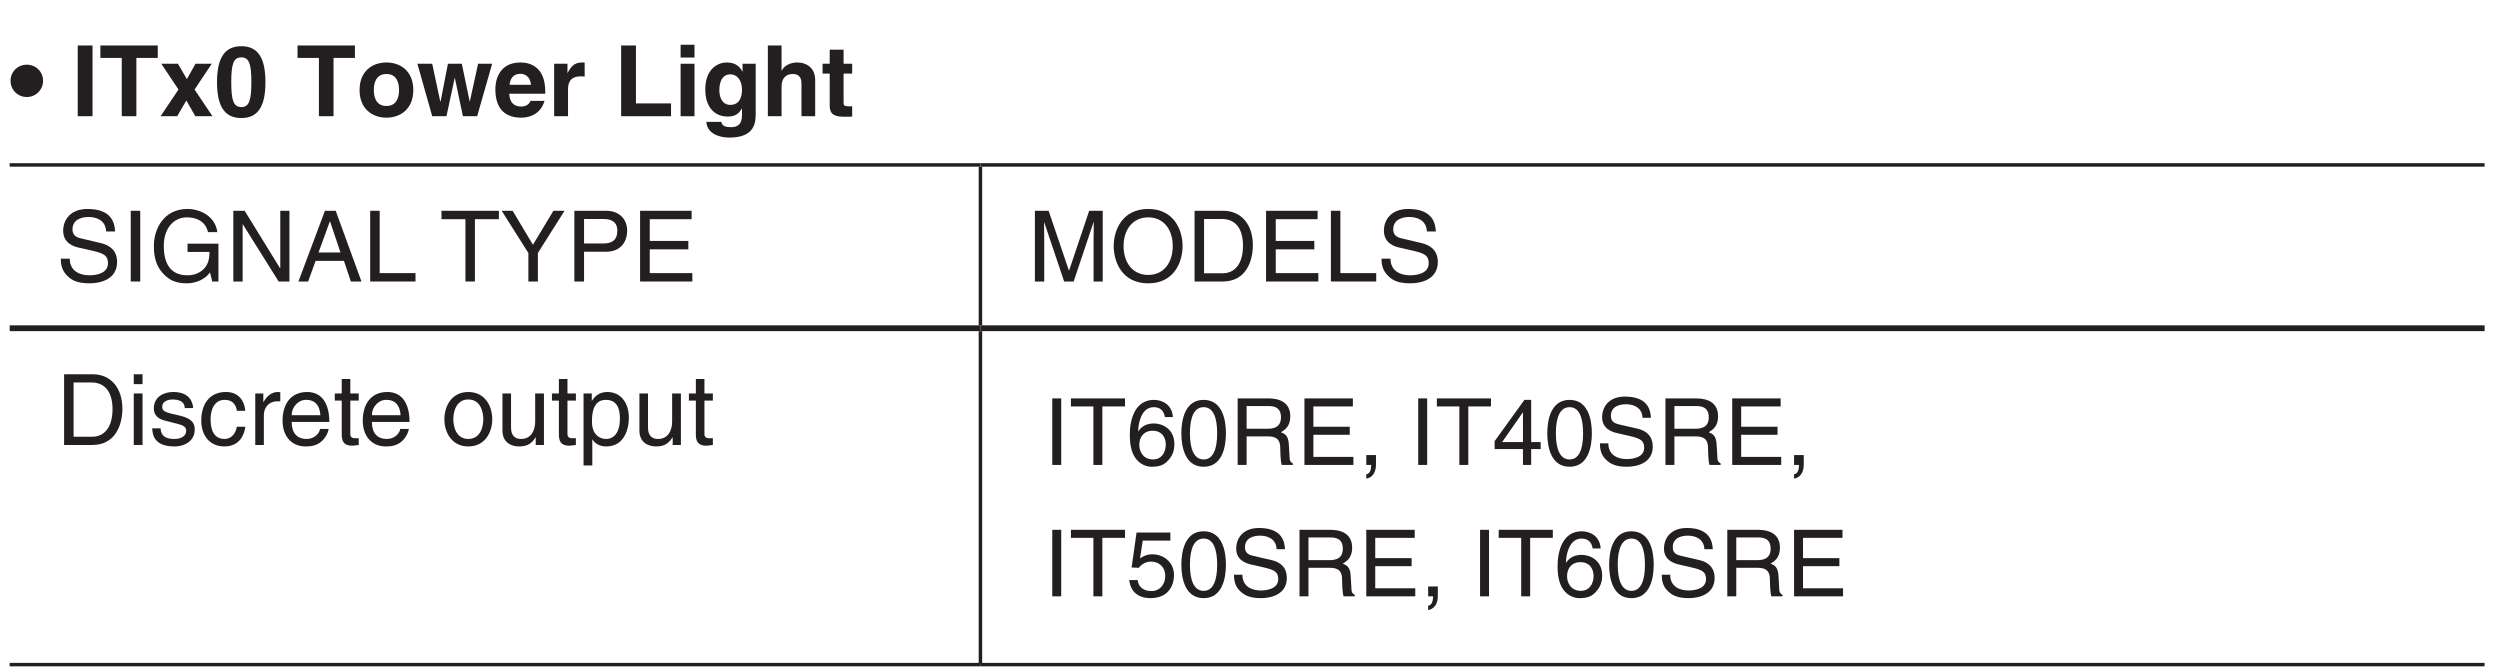 <?xml version="1.0" encoding="UTF-8"?>
<svg xmlns="http://www.w3.org/2000/svg" xmlns:xlink="http://www.w3.org/1999/xlink" width="213.73pt" height="57.48pt" viewBox="0 0 213.73 57.48" version="1.2">
<defs>
<g>
<symbol overflow="visible" id="glyph0-0">
<path style="stroke:none;" d="M 0 0 L 4.219 0 L 4.219 -5.891 L 0 -5.891 Z M 2.109 -3.328 L 0.672 -5.469 L 3.531 -5.469 Z M 2.359 -2.953 L 3.797 -5.094 L 3.797 -0.797 Z M 0.672 -0.422 L 2.109 -2.562 L 3.531 -0.422 Z M 0.422 -5.094 L 1.859 -2.953 L 0.422 -0.797 Z M 0.422 -5.094 "/>
</symbol>
<symbol overflow="visible" id="glyph0-1">
<path style="stroke:none;" d="M 0.078 -3.031 C 0.078 -2.234 0.703 -1.641 1.469 -1.641 C 2.234 -1.641 2.859 -2.25 2.859 -3.031 C 2.859 -3.812 2.234 -4.406 1.469 -4.406 C 0.703 -4.406 0.078 -3.812 0.078 -3.031 Z M 0.078 -3.031 "/>
</symbol>
<symbol overflow="visible" id="glyph0-2">
<path style="stroke:none;" d=""/>
</symbol>
<symbol overflow="visible" id="glyph0-3">
<path style="stroke:none;" d="M 1.797 -6.047 L 0.531 -6.047 L 0.531 0 L 1.797 0 Z M 1.797 -6.047 "/>
</symbol>
<symbol overflow="visible" id="glyph0-4">
<path style="stroke:none;" d="M 3.203 -4.984 L 5.031 -4.984 L 5.031 -6.047 L 0.125 -6.047 L 0.125 -4.984 L 1.953 -4.984 L 1.953 0 L 3.203 0 Z M 3.203 -4.984 "/>
</symbol>
<symbol overflow="visible" id="glyph0-5">
<path style="stroke:none;" d="M 3.031 -2.281 L 4.5 -4.484 L 3.109 -4.484 L 2.375 -3.172 L 1.609 -4.484 L 0.188 -4.484 L 1.656 -2.281 L 0.125 0 L 1.547 0 L 2.328 -1.344 L 3.094 0 L 4.562 0 Z M 3.031 -2.281 "/>
</symbol>
<symbol overflow="visible" id="glyph0-6">
<path style="stroke:none;" d="M 0.266 -2.906 C 0.266 -0.812 0.938 0.156 2.344 0.156 C 3.75 0.156 4.406 -0.812 4.406 -2.906 C 4.406 -5.016 3.75 -5.984 2.344 -5.984 C 0.938 -5.984 0.266 -5.016 0.266 -2.906 Z M 1.484 -2.906 C 1.484 -4.453 1.672 -5.031 2.344 -5.031 C 3.016 -5.031 3.203 -4.453 3.203 -2.906 C 3.203 -1.375 3.016 -0.781 2.344 -0.781 C 1.672 -0.781 1.484 -1.375 1.484 -2.906 Z M 1.484 -2.906 "/>
</symbol>
<symbol overflow="visible" id="glyph0-7">
<path style="stroke:none;" d="M 4.875 -2.234 C 4.875 -3.859 3.781 -4.594 2.578 -4.594 C 1.375 -4.594 0.281 -3.859 0.281 -2.234 C 0.281 -0.625 1.375 0.125 2.578 0.125 C 3.781 0.125 4.875 -0.625 4.875 -2.234 Z M 3.656 -2.234 C 3.656 -1.672 3.484 -0.875 2.578 -0.875 C 1.672 -0.875 1.5 -1.672 1.5 -2.234 C 1.5 -2.812 1.672 -3.609 2.578 -3.609 C 3.484 -3.609 3.656 -2.812 3.656 -2.234 Z M 3.656 -2.234 "/>
</symbol>
<symbol overflow="visible" id="glyph0-8">
<path style="stroke:none;" d="M 6.469 -4.484 L 5.266 -4.484 L 4.562 -1.266 L 4.547 -1.266 L 3.875 -4.484 L 2.688 -4.484 L 2.062 -1.266 L 2.031 -1.266 L 1.344 -4.484 L 0.078 -4.484 L 1.344 0 L 2.562 0 L 3.266 -3.266 L 3.281 -3.266 L 3.969 0 L 5.188 0 Z M 6.469 -4.484 "/>
</symbol>
<symbol overflow="visible" id="glyph0-9">
<path style="stroke:none;" d="M 3.188 -1.312 C 3.094 -1 2.75 -0.828 2.422 -0.828 C 1.469 -0.828 1.406 -1.578 1.375 -1.922 L 4.453 -1.922 L 4.453 -2.125 C 4.453 -4.172 3.219 -4.594 2.344 -4.594 C 0.375 -4.594 0.188 -2.875 0.188 -2.328 C 0.188 -0.484 1.156 0.125 2.422 0.125 C 3.188 0.125 4.078 -0.234 4.391 -1.312 Z M 1.406 -2.688 C 1.469 -3.281 1.766 -3.625 2.328 -3.625 C 2.703 -3.625 3.172 -3.406 3.234 -2.688 Z M 1.406 -2.688 "/>
</symbol>
<symbol overflow="visible" id="glyph0-10">
<path style="stroke:none;" d="M 0.531 0 L 1.719 0 L 1.719 -2.328 C 1.719 -2.828 1.891 -3.406 2.797 -3.406 C 2.906 -3.406 3.047 -3.406 3.141 -3.391 L 3.141 -4.578 C 3.062 -4.594 2.984 -4.594 2.906 -4.594 C 2.203 -4.594 1.922 -4.156 1.688 -3.703 L 1.672 -3.703 L 1.672 -4.484 L 0.531 -4.484 Z M 0.531 0 "/>
</symbol>
<symbol overflow="visible" id="glyph0-11">
<path style="stroke:none;" d="M 1.906 -6.047 L 0.641 -6.047 L 0.641 0 L 4.906 0 L 4.906 -1.094 L 1.906 -1.094 Z M 1.906 -6.047 "/>
</symbol>
<symbol overflow="visible" id="glyph0-12">
<path style="stroke:none;" d="M 0.578 -4.484 L 0.578 0 L 1.766 0 L 1.766 -4.484 Z M 1.766 -6.109 L 0.578 -6.109 L 0.578 -5.016 L 1.766 -5.016 Z M 1.766 -6.109 "/>
</symbol>
<symbol overflow="visible" id="glyph0-13">
<path style="stroke:none;" d="M 3.531 -4.484 L 3.531 -3.812 L 3.516 -3.812 C 3.375 -4.109 3.031 -4.594 2.203 -4.594 C 1.219 -4.594 0.344 -3.844 0.344 -2.297 C 0.344 -0.719 1.188 0.031 2.266 0.031 C 2.969 0.031 3.266 -0.297 3.469 -0.656 L 3.484 -0.625 L 3.484 -0.094 C 3.484 0.625 3.172 0.938 2.547 0.938 C 1.859 0.938 1.766 0.703 1.719 0.484 L 0.438 0.484 C 0.484 1.438 1.469 1.828 2.391 1.828 C 4.594 1.828 4.656 0.531 4.656 -0.234 L 4.656 -4.484 Z M 1.547 -2.219 C 1.547 -3.266 2.031 -3.578 2.469 -3.578 C 3.141 -3.578 3.484 -2.984 3.484 -2.266 C 3.484 -1.656 3.281 -0.969 2.484 -0.969 C 1.781 -0.969 1.547 -1.641 1.547 -2.219 Z M 1.547 -2.219 "/>
</symbol>
<symbol overflow="visible" id="glyph0-14">
<path style="stroke:none;" d="M 4.594 -3.094 C 4.594 -4.078 3.922 -4.594 3.047 -4.594 C 2.406 -4.594 1.891 -4.266 1.75 -3.906 L 1.719 -3.906 L 1.719 -6.047 L 0.547 -6.047 L 0.547 0 L 1.719 0 L 1.719 -2.562 C 1.719 -3.25 2.125 -3.609 2.656 -3.609 C 3.406 -3.609 3.422 -3.047 3.422 -2.719 L 3.422 0 L 4.594 0 Z M 4.594 -3.094 "/>
</symbol>
<symbol overflow="visible" id="glyph0-15">
<path style="stroke:none;" d="M 1.875 -5.688 L 0.688 -5.688 L 0.688 -4.484 L 0.078 -4.484 L 0.078 -3.641 L 0.688 -3.641 L 0.688 -0.922 C 0.688 -0.344 0.875 0.047 1.891 0.047 L 2.047 0.047 C 2.234 0.047 2.422 0.047 2.609 0.031 L 2.609 -0.859 C 2.516 -0.844 2.438 -0.844 2.359 -0.844 C 1.875 -0.844 1.875 -0.938 1.875 -1.203 L 1.875 -3.641 L 2.609 -3.641 L 2.609 -4.484 L 1.875 -4.484 Z M 1.875 -5.688 "/>
</symbol>
<symbol overflow="visible" id="glyph1-0">
<path style="stroke:none;" d="M 0 0 L 4.219 0 L 4.219 -5.891 L 0 -5.891 Z M 2.109 -3.328 L 0.672 -5.469 L 3.531 -5.469 Z M 2.359 -2.953 L 3.797 -5.094 L 3.797 -0.797 Z M 0.672 -0.422 L 2.109 -2.562 L 3.531 -0.422 Z M 0.422 -5.094 L 1.859 -2.953 L 0.422 -0.797 Z M 0.422 -5.094 "/>
</symbol>
<symbol overflow="visible" id="glyph1-1">
<path style="stroke:none;" d="M 5.047 -4.281 C 5.016 -4.938 4.812 -6.203 2.688 -6.203 C 1.234 -6.203 0.609 -5.281 0.609 -4.344 C 0.609 -3.281 1.5 -3 1.906 -2.906 L 3.141 -2.625 C 4.141 -2.391 4.438 -2.188 4.438 -1.562 C 4.438 -0.688 3.438 -0.531 2.844 -0.531 C 2.078 -0.531 1.172 -0.859 1.172 -1.953 L 0.406 -1.953 C 0.406 -1.391 0.516 -0.891 1.031 -0.422 C 1.297 -0.172 1.734 0.156 2.859 0.156 C 3.891 0.156 5.219 -0.234 5.219 -1.672 C 5.219 -2.625 4.625 -3.094 3.844 -3.281 L 2.125 -3.688 C 1.766 -3.766 1.406 -3.938 1.406 -4.453 C 1.406 -5.359 2.281 -5.516 2.781 -5.516 C 3.469 -5.516 4.25 -5.219 4.281 -4.281 Z M 5.047 -4.281 "/>
</symbol>
<symbol overflow="visible" id="glyph1-2">
<path style="stroke:none;" d="M 1.578 -6.047 L 0.766 -6.047 L 0.766 0 L 1.578 0 Z M 1.578 -6.047 "/>
</symbol>
<symbol overflow="visible" id="glyph1-3">
<path style="stroke:none;" d="M 3.281 -2.531 L 5.156 -2.531 C 5.156 -1.891 5.031 -1.344 4.5 -0.922 C 4.047 -0.578 3.562 -0.531 3.266 -0.531 C 1.656 -0.531 1.25 -1.797 1.25 -3.031 C 1.25 -4.609 2.141 -5.484 3.219 -5.484 C 3.891 -5.484 4.781 -5.266 5.031 -4.219 L 5.828 -4.219 C 5.656 -5.562 4.391 -6.203 3.266 -6.203 C 1.297 -6.203 0.406 -4.547 0.406 -3.078 C 0.406 -2.438 0.422 -1.391 1.359 -0.516 C 1.672 -0.219 2.172 0.156 3.203 0.156 C 4.031 0.156 4.797 -0.203 5.203 -0.781 L 5.391 0 L 5.922 0 L 5.922 -3.234 L 3.281 -3.234 Z M 3.281 -2.531 "/>
</symbol>
<symbol overflow="visible" id="glyph1-4">
<path style="stroke:none;" d="M 4.656 -1.156 L 4.625 -1.156 L 1.609 -6.047 L 0.641 -6.047 L 0.641 0 L 1.438 0 L 1.438 -4.891 L 1.453 -4.891 L 4.516 0 L 5.438 0 L 5.438 -6.047 L 4.656 -6.047 Z M 4.656 -1.156 "/>
</symbol>
<symbol overflow="visible" id="glyph1-5">
<path style="stroke:none;" d="M 4.016 -1.766 L 4.609 0 L 5.516 0 L 3.312 -6.047 L 2.391 -6.047 L 0.125 0 L 0.953 0 L 1.594 -1.766 Z M 1.844 -2.484 L 2.812 -5.141 L 2.828 -5.141 L 3.719 -2.484 Z M 1.844 -2.484 "/>
</symbol>
<symbol overflow="visible" id="glyph1-6">
<path style="stroke:none;" d="M 1.453 -6.047 L 0.641 -6.047 L 0.641 0 L 4.516 0 L 4.516 -0.719 L 1.453 -0.719 Z M 1.453 -6.047 "/>
</symbol>
<symbol overflow="visible" id="glyph1-7">
<path style="stroke:none;" d=""/>
</symbol>
<symbol overflow="visible" id="glyph1-8">
<path style="stroke:none;" d="M 0.125 -5.328 L 2.172 -5.328 L 2.172 0 L 2.984 0 L 2.984 -5.328 L 5.031 -5.328 L 5.031 -6.047 L 0.125 -6.047 Z M 0.125 -5.328 "/>
</symbol>
<symbol overflow="visible" id="glyph1-9">
<path style="stroke:none;" d="M 3.219 -2.438 L 5.5 -6.047 L 4.547 -6.047 L 2.797 -3.141 L 1.062 -6.047 L 0.125 -6.047 L 2.406 -2.438 L 2.406 0 L 3.219 0 Z M 3.219 -2.438 "/>
</symbol>
<symbol overflow="visible" id="glyph1-10">
<path style="stroke:none;" d="M 1.547 -5.344 L 3.203 -5.344 C 3.875 -5.344 4.391 -5.109 4.391 -4.344 C 4.391 -3.516 3.906 -3.25 3.172 -3.25 L 1.547 -3.25 Z M 1.547 -2.547 L 3.438 -2.547 C 4.766 -2.547 5.234 -3.5 5.234 -4.344 C 5.234 -5.328 4.562 -6.047 3.438 -6.047 L 0.719 -6.047 L 0.719 0 L 1.547 0 Z M 1.547 -2.547 "/>
</symbol>
<symbol overflow="visible" id="glyph1-11">
<path style="stroke:none;" d="M 5.188 -0.719 L 1.547 -0.719 L 1.547 -2.75 L 4.844 -2.75 L 4.844 -3.469 L 1.547 -3.469 L 1.547 -5.328 L 5.125 -5.328 L 5.125 -6.047 L 0.719 -6.047 L 0.719 0 L 5.188 0 Z M 5.188 -0.719 "/>
</symbol>
<symbol overflow="visible" id="glyph1-12">
<path style="stroke:none;" d="M 6.406 0 L 6.406 -6.047 L 5.25 -6.047 L 3.531 -0.938 L 3.516 -0.938 L 1.781 -6.047 L 0.609 -6.047 L 0.609 0 L 1.406 0 L 1.406 -3.578 C 1.406 -3.75 1.391 -4.516 1.391 -5.062 L 1.406 -5.062 L 3.109 0 L 3.922 0 L 5.625 -5.078 L 5.641 -5.078 C 5.641 -4.516 5.625 -3.75 5.625 -3.578 L 5.625 0 Z M 6.406 0 "/>
</symbol>
<symbol overflow="visible" id="glyph1-13">
<path style="stroke:none;" d="M 5.375 -3.031 C 5.375 -1.594 4.594 -0.562 3.281 -0.562 C 1.969 -0.562 1.172 -1.594 1.172 -3.031 C 1.172 -4.453 1.969 -5.484 3.281 -5.484 C 4.594 -5.484 5.375 -4.453 5.375 -3.031 Z M 6.219 -3.031 C 6.219 -4.328 5.531 -6.203 3.281 -6.203 C 1.016 -6.203 0.328 -4.328 0.328 -3.031 C 0.328 -1.719 1.016 0.156 3.281 0.156 C 5.531 0.156 6.219 -1.719 6.219 -3.031 Z M 6.219 -3.031 "/>
</symbol>
<symbol overflow="visible" id="glyph1-14">
<path style="stroke:none;" d="M 0.688 0 L 3.094 0 C 5.094 0 5.672 -1.75 5.672 -3.109 C 5.672 -4.844 4.703 -6.047 3.141 -6.047 L 0.688 -6.047 Z M 1.5 -5.344 L 3.031 -5.344 C 4.141 -5.344 4.828 -4.578 4.828 -3.062 C 4.828 -1.531 4.141 -0.703 3.078 -0.703 L 1.5 -0.703 Z M 1.5 -5.344 "/>
</symbol>
<symbol overflow="visible" id="glyph1-15">
<path style="stroke:none;" d="M 1.312 -4.406 L 0.562 -4.406 L 0.562 0 L 1.312 0 Z M 1.312 -5.203 L 1.312 -6.047 L 0.562 -6.047 L 0.562 -5.203 Z M 1.312 -5.203 "/>
</symbol>
<symbol overflow="visible" id="glyph1-16">
<path style="stroke:none;" d="M 3.766 -3.156 C 3.766 -3.375 3.656 -4.531 2.078 -4.531 C 1.219 -4.531 0.406 -4.094 0.406 -3.125 C 0.406 -2.516 0.812 -2.203 1.438 -2.062 L 2.297 -1.844 C 2.922 -1.688 3.172 -1.562 3.172 -1.219 C 3.172 -0.719 2.688 -0.516 2.156 -0.516 C 1.109 -0.516 1.016 -1.062 0.984 -1.422 L 0.266 -1.422 C 0.297 -0.891 0.422 0.125 2.172 0.125 C 3.156 0.125 3.906 -0.422 3.906 -1.328 C 3.906 -1.922 3.594 -2.266 2.672 -2.5 L 1.922 -2.672 C 1.359 -2.828 1.125 -2.906 1.125 -3.266 C 1.125 -3.812 1.781 -3.891 2 -3.891 C 2.938 -3.891 3.047 -3.422 3.047 -3.156 Z M 3.766 -3.156 "/>
</symbol>
<symbol overflow="visible" id="glyph1-17">
<path style="stroke:none;" d="M 4.016 -2.922 C 3.953 -3.688 3.516 -4.531 2.359 -4.531 C 0.906 -4.531 0.25 -3.438 0.25 -2.078 C 0.25 -0.812 0.984 0.125 2.219 0.125 C 3.516 0.125 3.938 -0.859 4.016 -1.562 L 3.297 -1.562 C 3.172 -0.891 2.75 -0.516 2.25 -0.516 C 1.234 -0.516 1.047 -1.453 1.047 -2.203 C 1.047 -2.984 1.344 -3.859 2.25 -3.859 C 2.875 -3.859 3.203 -3.516 3.297 -2.922 Z M 4.016 -2.922 "/>
</symbol>
<symbol overflow="visible" id="glyph1-18">
<path style="stroke:none;" d="M 1.391 -2.562 C 1.391 -3.203 1.828 -3.734 2.516 -3.734 L 2.797 -3.734 L 2.797 -4.5 C 2.734 -4.516 2.688 -4.531 2.609 -4.531 C 2.047 -4.531 1.656 -4.188 1.359 -3.672 L 1.344 -3.672 L 1.344 -4.406 L 0.656 -4.406 L 0.656 0 L 1.391 0 Z M 1.391 -2.562 "/>
</symbol>
<symbol overflow="visible" id="glyph1-19">
<path style="stroke:none;" d="M 3.547 -1.375 C 3.516 -1.047 3.109 -0.516 2.406 -0.516 C 1.562 -0.516 1.125 -1.047 1.125 -1.969 L 4.344 -1.969 C 4.344 -3.516 3.719 -4.531 2.453 -4.531 C 1 -4.531 0.344 -3.438 0.344 -2.078 C 0.344 -0.812 1.062 0.125 2.312 0.125 C 3.016 0.125 3.297 -0.047 3.5 -0.172 C 4.062 -0.547 4.266 -1.172 4.281 -1.375 Z M 1.125 -2.547 C 1.125 -3.234 1.672 -3.859 2.344 -3.859 C 3.25 -3.859 3.531 -3.234 3.578 -2.547 Z M 1.125 -2.547 "/>
</symbol>
<symbol overflow="visible" id="glyph1-20">
<path style="stroke:none;" d="M 2.172 -3.797 L 2.172 -4.406 L 1.453 -4.406 L 1.453 -5.641 L 0.719 -5.641 L 0.719 -4.406 L 0.125 -4.406 L 0.125 -3.797 L 0.719 -3.797 L 0.719 -0.891 C 0.719 -0.359 0.875 0.062 1.609 0.062 C 1.688 0.062 1.891 0.031 2.172 0 L 2.172 -0.578 L 1.906 -0.578 C 1.75 -0.578 1.453 -0.578 1.453 -0.922 L 1.453 -3.797 Z M 2.172 -3.797 "/>
</symbol>
<symbol overflow="visible" id="glyph1-21">
<path style="stroke:none;" d="M 0.297 -2.203 C 0.297 -1.062 0.938 0.125 2.344 0.125 C 3.75 0.125 4.391 -1.062 4.391 -2.203 C 4.391 -3.344 3.75 -4.531 2.344 -4.531 C 0.938 -4.531 0.297 -3.344 0.297 -2.203 Z M 1.062 -2.203 C 1.062 -2.797 1.281 -3.891 2.344 -3.891 C 3.406 -3.891 3.625 -2.797 3.625 -2.203 C 3.625 -1.609 3.406 -0.516 2.344 -0.516 C 1.281 -0.516 1.062 -1.609 1.062 -2.203 Z M 1.062 -2.203 "/>
</symbol>
<symbol overflow="visible" id="glyph1-22">
<path style="stroke:none;" d="M 4.125 0 L 4.125 -4.406 L 3.375 -4.406 L 3.375 -1.984 C 3.375 -1.344 3.094 -0.516 2.172 -0.516 C 1.688 -0.516 1.312 -0.766 1.312 -1.484 L 1.312 -4.406 L 0.578 -4.406 L 0.578 -1.234 C 0.578 -0.188 1.359 0.125 2 0.125 C 2.719 0.125 3.094 -0.141 3.406 -0.656 L 3.422 -0.641 L 3.422 0 Z M 4.125 0 "/>
</symbol>
<symbol overflow="visible" id="glyph1-23">
<path style="stroke:none;" d="M 1.203 -2 C 1.203 -2.719 1.312 -3.859 2.391 -3.859 C 3.531 -3.859 3.594 -2.781 3.594 -2.219 C 3.594 -1.25 3.203 -0.516 2.406 -0.516 C 1.922 -0.516 1.203 -0.828 1.203 -2 Z M 0.484 1.75 L 1.234 1.75 L 1.234 -0.469 L 1.25 -0.469 C 1.438 -0.156 1.828 0.125 2.422 0.125 C 3.922 0.125 4.359 -1.281 4.359 -2.328 C 4.359 -3.578 3.688 -4.531 2.516 -4.531 C 1.719 -4.531 1.375 -4.031 1.203 -3.781 L 1.188 -3.781 L 1.188 -4.406 L 0.484 -4.406 Z M 0.484 1.75 "/>
</symbol>
<symbol overflow="visible" id="glyph2-0">
<path style="stroke:none;" d="M 0 0 L 3.969 0 L 3.969 -5.547 L 0 -5.547 Z M 1.984 -3.125 L 0.641 -5.156 L 3.328 -5.156 Z M 2.219 -2.766 L 3.562 -4.797 L 3.562 -0.75 Z M 0.641 -0.391 L 1.984 -2.422 L 3.328 -0.391 Z M 0.391 -4.797 L 1.75 -2.766 L 0.391 -0.75 Z M 0.391 -4.797 "/>
</symbol>
<symbol overflow="visible" id="glyph2-1">
<path style="stroke:none;" d="M 1.484 -5.688 L 0.719 -5.688 L 0.719 0 L 1.484 0 Z M 1.484 -5.688 "/>
</symbol>
<symbol overflow="visible" id="glyph2-2">
<path style="stroke:none;" d="M 0.109 -5 L 2.031 -5 L 2.031 0 L 2.797 0 L 2.797 -5 L 4.734 -5 L 4.734 -5.688 L 0.109 -5.688 Z M 0.109 -5 "/>
</symbol>
<symbol overflow="visible" id="glyph2-3">
<path style="stroke:none;" d="M 3.984 -4.094 C 3.906 -5.219 3 -5.562 2.359 -5.562 C 0.703 -5.562 0.297 -3.812 0.297 -2.594 C 0.297 -1.859 0.391 -1.188 0.734 -0.656 C 1.125 -0.047 1.734 0.156 2.156 0.156 C 2.953 0.156 3.281 -0.062 3.578 -0.391 C 3.953 -0.797 4.109 -1.219 4.109 -1.781 C 4.109 -3.109 3.047 -3.547 2.359 -3.547 C 1.594 -3.547 1.219 -3.172 1.031 -2.875 L 1.016 -2.891 C 1.016 -3.469 1.25 -4.938 2.344 -4.938 C 2.953 -4.938 3.219 -4.578 3.297 -4.094 Z M 1.109 -1.719 C 1.109 -2.375 1.484 -2.922 2.25 -2.922 C 3.125 -2.922 3.375 -2.234 3.375 -1.75 C 3.375 -1 2.953 -0.469 2.297 -0.469 C 1.469 -0.469 1.109 -1.109 1.109 -1.719 Z M 1.109 -1.719 "/>
</symbol>
<symbol overflow="visible" id="glyph2-4">
<path style="stroke:none;" d="M 3.359 -2.703 C 3.359 -1.312 3 -0.469 2.203 -0.469 C 1.406 -0.469 1.031 -1.312 1.031 -2.703 C 1.031 -4.109 1.406 -4.938 2.203 -4.938 C 3 -4.938 3.359 -4.109 3.359 -2.703 Z M 4.109 -2.703 C 4.109 -3.859 3.797 -5.562 2.203 -5.562 C 0.609 -5.562 0.297 -3.859 0.297 -2.703 C 0.297 -1.547 0.609 0.156 2.203 0.156 C 3.797 0.156 4.109 -1.547 4.109 -2.703 Z M 4.109 -2.703 "/>
</symbol>
<symbol overflow="visible" id="glyph2-5">
<path style="stroke:none;" d="M 1.469 -2.438 L 3.328 -2.438 C 4.25 -2.438 4.344 -1.891 4.344 -1.422 C 4.344 -1.219 4.359 -0.344 4.469 0 L 5.422 0 L 5.422 -0.125 C 5.188 -0.266 5.141 -0.375 5.141 -0.703 L 5.078 -1.734 C 5.047 -2.516 4.734 -2.656 4.406 -2.797 C 4.766 -3.016 5.203 -3.312 5.203 -4.156 C 5.203 -5.359 4.266 -5.688 3.328 -5.688 L 0.703 -5.688 L 0.703 0 L 1.469 0 Z M 1.469 -5.031 L 3.375 -5.031 C 3.766 -5.031 4.406 -4.953 4.406 -4.078 C 4.406 -3.234 3.812 -3.094 3.25 -3.094 L 1.469 -3.094 Z M 1.469 -5.031 "/>
</symbol>
<symbol overflow="visible" id="glyph2-6">
<path style="stroke:none;" d="M 4.875 -0.688 L 1.453 -0.688 L 1.453 -2.578 L 4.562 -2.578 L 4.562 -3.266 L 1.453 -3.266 L 1.453 -5 L 4.828 -5 L 4.828 -5.688 L 0.688 -5.688 L 0.688 0 L 4.875 0 Z M 4.875 -0.688 "/>
</symbol>
<symbol overflow="visible" id="glyph2-7">
<path style="stroke:none;" d="M 0.688 0 L 1.109 0 C 1.109 0.375 1.016 0.766 0.688 0.797 L 0.688 1.172 C 0.844 1.141 1.516 1.016 1.516 -0.062 L 1.516 -0.844 L 0.688 -0.844 Z M 0.688 0 "/>
</symbol>
<symbol overflow="visible" id="glyph2-8">
<path style="stroke:none;" d=""/>
</symbol>
<symbol overflow="visible" id="glyph2-9">
<path style="stroke:none;" d="M 4.141 -1.359 L 4.141 -1.953 L 3.328 -1.953 L 3.328 -5.562 L 2.75 -5.562 L 0.203 -2.031 L 0.203 -1.359 L 2.625 -1.359 L 2.625 0 L 3.328 0 L 3.328 -1.359 Z M 2.609 -4.484 L 2.625 -4.484 L 2.625 -1.953 L 0.844 -1.953 Z M 2.609 -4.484 "/>
</symbol>
<symbol overflow="visible" id="glyph2-10">
<path style="stroke:none;" d="M 4.75 -4.031 C 4.719 -4.656 4.516 -5.844 2.531 -5.844 C 1.156 -5.844 0.578 -4.969 0.578 -4.078 C 0.578 -3.094 1.422 -2.828 1.797 -2.734 L 2.953 -2.469 C 3.891 -2.25 4.172 -2.062 4.172 -1.469 C 4.172 -0.656 3.234 -0.5 2.672 -0.5 C 1.953 -0.5 1.109 -0.812 1.109 -1.844 L 0.391 -1.844 C 0.391 -1.312 0.484 -0.828 0.969 -0.391 C 1.219 -0.172 1.625 0.156 2.688 0.156 C 3.656 0.156 4.906 -0.219 4.906 -1.562 C 4.906 -2.469 4.359 -2.922 3.625 -3.094 L 2 -3.469 C 1.656 -3.547 1.328 -3.703 1.328 -4.188 C 1.328 -5.047 2.141 -5.188 2.625 -5.188 C 3.266 -5.188 4 -4.906 4.031 -4.031 Z M 4.75 -4.031 "/>
</symbol>
<symbol overflow="visible" id="glyph2-11">
<path style="stroke:none;" d="M 1.406 -4.766 L 3.766 -4.766 L 3.766 -5.453 L 0.875 -5.453 L 0.453 -2.469 L 1.062 -2.438 C 1.328 -2.766 1.688 -2.969 2.094 -2.969 C 2.781 -2.969 3.328 -2.531 3.328 -1.734 C 3.328 -1.031 2.875 -0.453 2.156 -0.453 C 1.531 -0.453 1.047 -0.734 0.969 -1.391 L 0.25 -1.391 C 0.391 -0.141 1.328 0.156 2.047 0.156 C 3.797 0.156 4.078 -1.188 4.078 -1.812 C 4.078 -2.953 3.141 -3.594 2.234 -3.594 C 1.75 -3.594 1.406 -3.422 1.172 -3.234 Z M 1.406 -4.766 "/>
</symbol>
</g>
<clipPath id="clip1">
  <path d="M 0.824 3 L 73 3 L 73 12 L 0.824 12 Z M 0.824 3 "/>
</clipPath>
<clipPath id="clip2">
  <path d="M 0.824 13 L 85 13 L 85 15 L 0.824 15 Z M 0.824 13 "/>
</clipPath>
<clipPath id="clip3">
  <path d="M 83 13 L 212.609 13 L 212.609 15 L 83 15 Z M 83 13 "/>
</clipPath>
<clipPath id="clip4">
  <path d="M 83 28 L 85 28 L 85 56.965 L 83 56.965 Z M 83 28 "/>
</clipPath>
<clipPath id="clip5">
  <path d="M 0.824 27 L 85 27 L 85 29 L 0.824 29 Z M 0.824 27 "/>
</clipPath>
<clipPath id="clip6">
  <path d="M 83 27 L 212.609 27 L 212.609 29 L 83 29 Z M 83 27 "/>
</clipPath>
<clipPath id="clip7">
  <path d="M 0.824 56 L 85 56 L 85 56.965 L 0.824 56.965 Z M 0.824 56 "/>
</clipPath>
<clipPath id="clip8">
  <path d="M 83 56 L 212.609 56 L 212.609 56.965 L 83 56.965 Z M 83 56 "/>
</clipPath>
</defs>
<g id="surface1">
<g clip-path="url(#clip1)" clip-rule="nonzero">
<g style="fill:rgb(13.73%,12.16%,12.549%);fill-opacity:1;">
  <use xlink:href="#glyph0-1" x="0.824" y="9.935"/>
  <use xlink:href="#glyph0-2" x="3.773" y="9.935"/>
  <use xlink:href="#glyph0-3" x="6.114" y="9.935"/>
  <use xlink:href="#glyph0-4" x="8.456" y="9.935"/>
  <use xlink:href="#glyph0-5" x="13.603" y="9.935"/>
  <use xlink:href="#glyph0-6" x="18.287" y="9.935"/>
  <use xlink:href="#glyph0-2" x="22.97" y="9.935"/>
  <use xlink:href="#glyph0-4" x="25.312" y="9.935"/>
  <use xlink:href="#glyph0-7" x="30.459" y="9.935"/>
  <use xlink:href="#glyph0-8" x="35.606" y="9.935"/>
  <use xlink:href="#glyph0-9" x="42.16" y="9.935"/>
  <use xlink:href="#glyph0-10" x="46.843" y="9.935"/>
  <use xlink:href="#glyph0-2" x="50.12" y="9.935"/>
  <use xlink:href="#glyph0-11" x="52.462" y="9.935"/>
  <use xlink:href="#glyph0-12" x="57.609" y="9.935"/>
  <use xlink:href="#glyph0-13" x="59.951" y="9.935"/>
  <use xlink:href="#glyph0-14" x="65.098" y="9.935"/>
  <use xlink:href="#glyph0-15" x="70.245" y="9.935"/>
</g>
</g>
<g clip-path="url(#clip2)" clip-rule="nonzero">
<path style="fill:none;stroke-width:3;stroke-linecap:butt;stroke-linejoin:miter;stroke:rgb(13.73%,12.16%,12.549%);stroke-opacity:1;stroke-miterlimit:10;" d="M 0.038 432.982 L 838.336 432.982 " transform="matrix(0.099,0,0,-0.099,0.824,56.965)"/>
</g>
<g clip-path="url(#clip3)" clip-rule="nonzero">
<path style="fill:none;stroke-width:3;stroke-linecap:butt;stroke-linejoin:miter;stroke:rgb(13.73%,12.16%,12.549%);stroke-opacity:1;stroke-miterlimit:10;" d="M 838.336 432.982 L 2137.286 432.982 " transform="matrix(0.099,0,0,-0.099,0.824,56.965)"/>
</g>
<path style="fill:none;stroke-width:3;stroke-linecap:butt;stroke-linejoin:miter;stroke:rgb(13.73%,12.16%,12.549%);stroke-opacity:1;stroke-miterlimit:10;" d="M 838.336 294.435 L 838.336 431.484 " transform="matrix(0.099,0,0,-0.099,0.824,56.965)"/>
<g clip-path="url(#clip4)" clip-rule="nonzero">
<path style="fill:none;stroke-width:3;stroke-linecap:butt;stroke-linejoin:miter;stroke:rgb(13.73%,12.16%,12.549%);stroke-opacity:1;stroke-miterlimit:10;" d="M 838.336 1.496 L 838.336 289.429 " transform="matrix(0.099,0,0,-0.099,0.824,56.965)"/>
</g>
<g clip-path="url(#clip5)" clip-rule="nonzero">
<path style="fill:none;stroke-width:5;stroke-linecap:butt;stroke-linejoin:miter;stroke:rgb(13.73%,12.16%,12.549%);stroke-opacity:1;stroke-miterlimit:10;" d="M 0.038 291.952 L 838.336 291.952 " transform="matrix(0.099,0,0,-0.099,0.824,56.965)"/>
</g>
<g clip-path="url(#clip6)" clip-rule="nonzero">
<path style="fill:none;stroke-width:5;stroke-linecap:butt;stroke-linejoin:miter;stroke:rgb(13.73%,12.16%,12.549%);stroke-opacity:1;stroke-miterlimit:10;" d="M 838.336 291.952 L 2137.286 291.952 " transform="matrix(0.099,0,0,-0.099,0.824,56.965)"/>
</g>
<g style="fill:rgb(13.73%,12.16%,12.549%);fill-opacity:1;">
  <use xlink:href="#glyph1-1" x="4.792" y="24.067"/>
  <use xlink:href="#glyph1-2" x="10.411" y="24.067"/>
  <use xlink:href="#glyph1-3" x="12.752" y="24.067"/>
  <use xlink:href="#glyph1-4" x="19.306" y="24.067"/>
  <use xlink:href="#glyph1-5" x="25.388" y="24.067"/>
  <use xlink:href="#glyph1-6" x="31.007" y="24.067"/>
</g>
<g style="fill:rgb(13.73%,12.16%,12.549%);fill-opacity:1;">
  <use xlink:href="#glyph1-7" x="35.69" y="24.067"/>
</g>
<g style="fill:rgb(13.73%,12.16%,12.549%);fill-opacity:1;">
  <use xlink:href="#glyph1-8" x="37.618" y="24.067"/>
  <use xlink:href="#glyph1-9" x="42.765" y="24.067"/>
  <use xlink:href="#glyph1-10" x="48.384" y="24.067"/>
  <use xlink:href="#glyph1-11" x="54.003" y="24.067"/>
</g>
<g style="fill:rgb(13.73%,12.16%,12.549%);fill-opacity:1;">
  <use xlink:href="#glyph1-12" x="87.867" y="24.067"/>
  <use xlink:href="#glyph1-13" x="94.884" y="24.067"/>
  <use xlink:href="#glyph1-14" x="101.438" y="24.067"/>
  <use xlink:href="#glyph1-11" x="107.52" y="24.067"/>
  <use xlink:href="#glyph1-6" x="113.139" y="24.067"/>
</g>
<g style="fill:rgb(13.73%,12.16%,12.549%);fill-opacity:1;">
  <use xlink:href="#glyph1-1" x="117.704" y="24.067"/>
</g>
<g style="fill:rgb(13.73%,12.16%,12.549%);fill-opacity:1;">
  <use xlink:href="#glyph1-14" x="4.792" y="38.043"/>
  <use xlink:href="#glyph1-15" x="10.874" y="38.043"/>
  <use xlink:href="#glyph1-16" x="12.744" y="38.043"/>
  <use xlink:href="#glyph1-17" x="16.956" y="38.043"/>
</g>
<g style="fill:rgb(13.73%,12.16%,12.549%);fill-opacity:1;">
  <use xlink:href="#glyph1-18" x="21.167" y="38.043"/>
</g>
<g style="fill:rgb(13.73%,12.16%,12.549%);fill-opacity:1;">
  <use xlink:href="#glyph1-19" x="23.812" y="38.043"/>
  <use xlink:href="#glyph1-20" x="28.496" y="38.043"/>
</g>
<g style="fill:rgb(13.73%,12.16%,12.549%);fill-opacity:1;">
  <use xlink:href="#glyph1-19" x="30.669" y="38.043"/>
  <use xlink:href="#glyph1-7" x="35.353" y="38.043"/>
  <use xlink:href="#glyph1-21" x="37.694" y="38.043"/>
  <use xlink:href="#glyph1-22" x="42.378" y="38.043"/>
  <use xlink:href="#glyph1-20" x="47.062" y="38.043"/>
  <use xlink:href="#glyph1-23" x="49.404" y="38.043"/>
  <use xlink:href="#glyph1-22" x="54.087" y="38.043"/>
  <use xlink:href="#glyph1-20" x="58.771" y="38.043"/>
</g>
<g clip-path="url(#clip7)" clip-rule="nonzero">
<path style="fill:none;stroke-width:3;stroke-linecap:butt;stroke-linejoin:miter;stroke:rgb(13.73%,12.16%,12.549%);stroke-opacity:1;stroke-miterlimit:10;" d="M -0.001 1.496 L 838.296 1.496 " transform="matrix(0.099,0,0,-0.099,0.824,56.965)"/>
</g>
<g clip-path="url(#clip8)" clip-rule="nonzero">
<path style="fill:none;stroke-width:3;stroke-linecap:butt;stroke-linejoin:miter;stroke:rgb(13.73%,12.16%,12.549%);stroke-opacity:1;stroke-miterlimit:10;" d="M 838.296 1.496 L 2137.247 1.496 " transform="matrix(0.099,0,0,-0.099,0.824,56.965)"/>
</g>
<g style="fill:rgb(13.73%,12.16%,12.549%);fill-opacity:1;">
  <use xlink:href="#glyph2-1" x="89.242" y="39.748"/>
  <use xlink:href="#glyph2-2" x="91.446" y="39.748"/>
  <use xlink:href="#glyph2-3" x="96.291" y="39.748"/>
  <use xlink:href="#glyph2-4" x="100.699" y="39.748"/>
  <use xlink:href="#glyph2-5" x="105.107" y="39.748"/>
</g>
<g style="fill:rgb(13.73%,12.16%,12.549%);fill-opacity:1;">
  <use xlink:href="#glyph2-6" x="110.831" y="39.748"/>
  <use xlink:href="#glyph2-7" x="116.119" y="39.748"/>
  <use xlink:href="#glyph2-8" x="118.323" y="39.748"/>
  <use xlink:href="#glyph2-1" x="120.527" y="39.748"/>
  <use xlink:href="#glyph2-2" x="122.731" y="39.748"/>
  <use xlink:href="#glyph2-9" x="127.575" y="39.748"/>
  <use xlink:href="#glyph2-4" x="131.983" y="39.748"/>
  <use xlink:href="#glyph2-10" x="136.391" y="39.748"/>
  <use xlink:href="#glyph2-5" x="141.679" y="39.748"/>
</g>
<g style="fill:rgb(13.73%,12.16%,12.549%);fill-opacity:1;">
  <use xlink:href="#glyph2-6" x="147.403" y="39.748"/>
  <use xlink:href="#glyph2-7" x="152.691" y="39.748"/>
  <use xlink:href="#glyph2-8" x="154.895" y="39.748"/>
</g>
<g style="fill:rgb(13.73%,12.16%,12.549%);fill-opacity:1;">
  <use xlink:href="#glyph2-1" x="89.242" y="50.982"/>
  <use xlink:href="#glyph2-2" x="91.446" y="50.982"/>
  <use xlink:href="#glyph2-11" x="96.291" y="50.982"/>
  <use xlink:href="#glyph2-4" x="100.699" y="50.982"/>
  <use xlink:href="#glyph2-10" x="105.107" y="50.982"/>
  <use xlink:href="#glyph2-5" x="110.395" y="50.982"/>
</g>
<g style="fill:rgb(13.73%,12.16%,12.549%);fill-opacity:1;">
  <use xlink:href="#glyph2-6" x="116.119" y="50.982"/>
  <use xlink:href="#glyph2-7" x="121.407" y="50.982"/>
  <use xlink:href="#glyph2-8" x="123.611" y="50.982"/>
  <use xlink:href="#glyph2-1" x="125.815" y="50.982"/>
  <use xlink:href="#glyph2-2" x="128.019" y="50.982"/>
  <use xlink:href="#glyph2-3" x="132.863" y="50.982"/>
  <use xlink:href="#glyph2-4" x="137.271" y="50.982"/>
  <use xlink:href="#glyph2-10" x="141.679" y="50.982"/>
  <use xlink:href="#glyph2-5" x="146.968" y="50.982"/>
</g>
<g style="fill:rgb(13.73%,12.16%,12.549%);fill-opacity:1;">
  <use xlink:href="#glyph2-6" x="152.691" y="50.982"/>
</g>
</g>
</svg>
